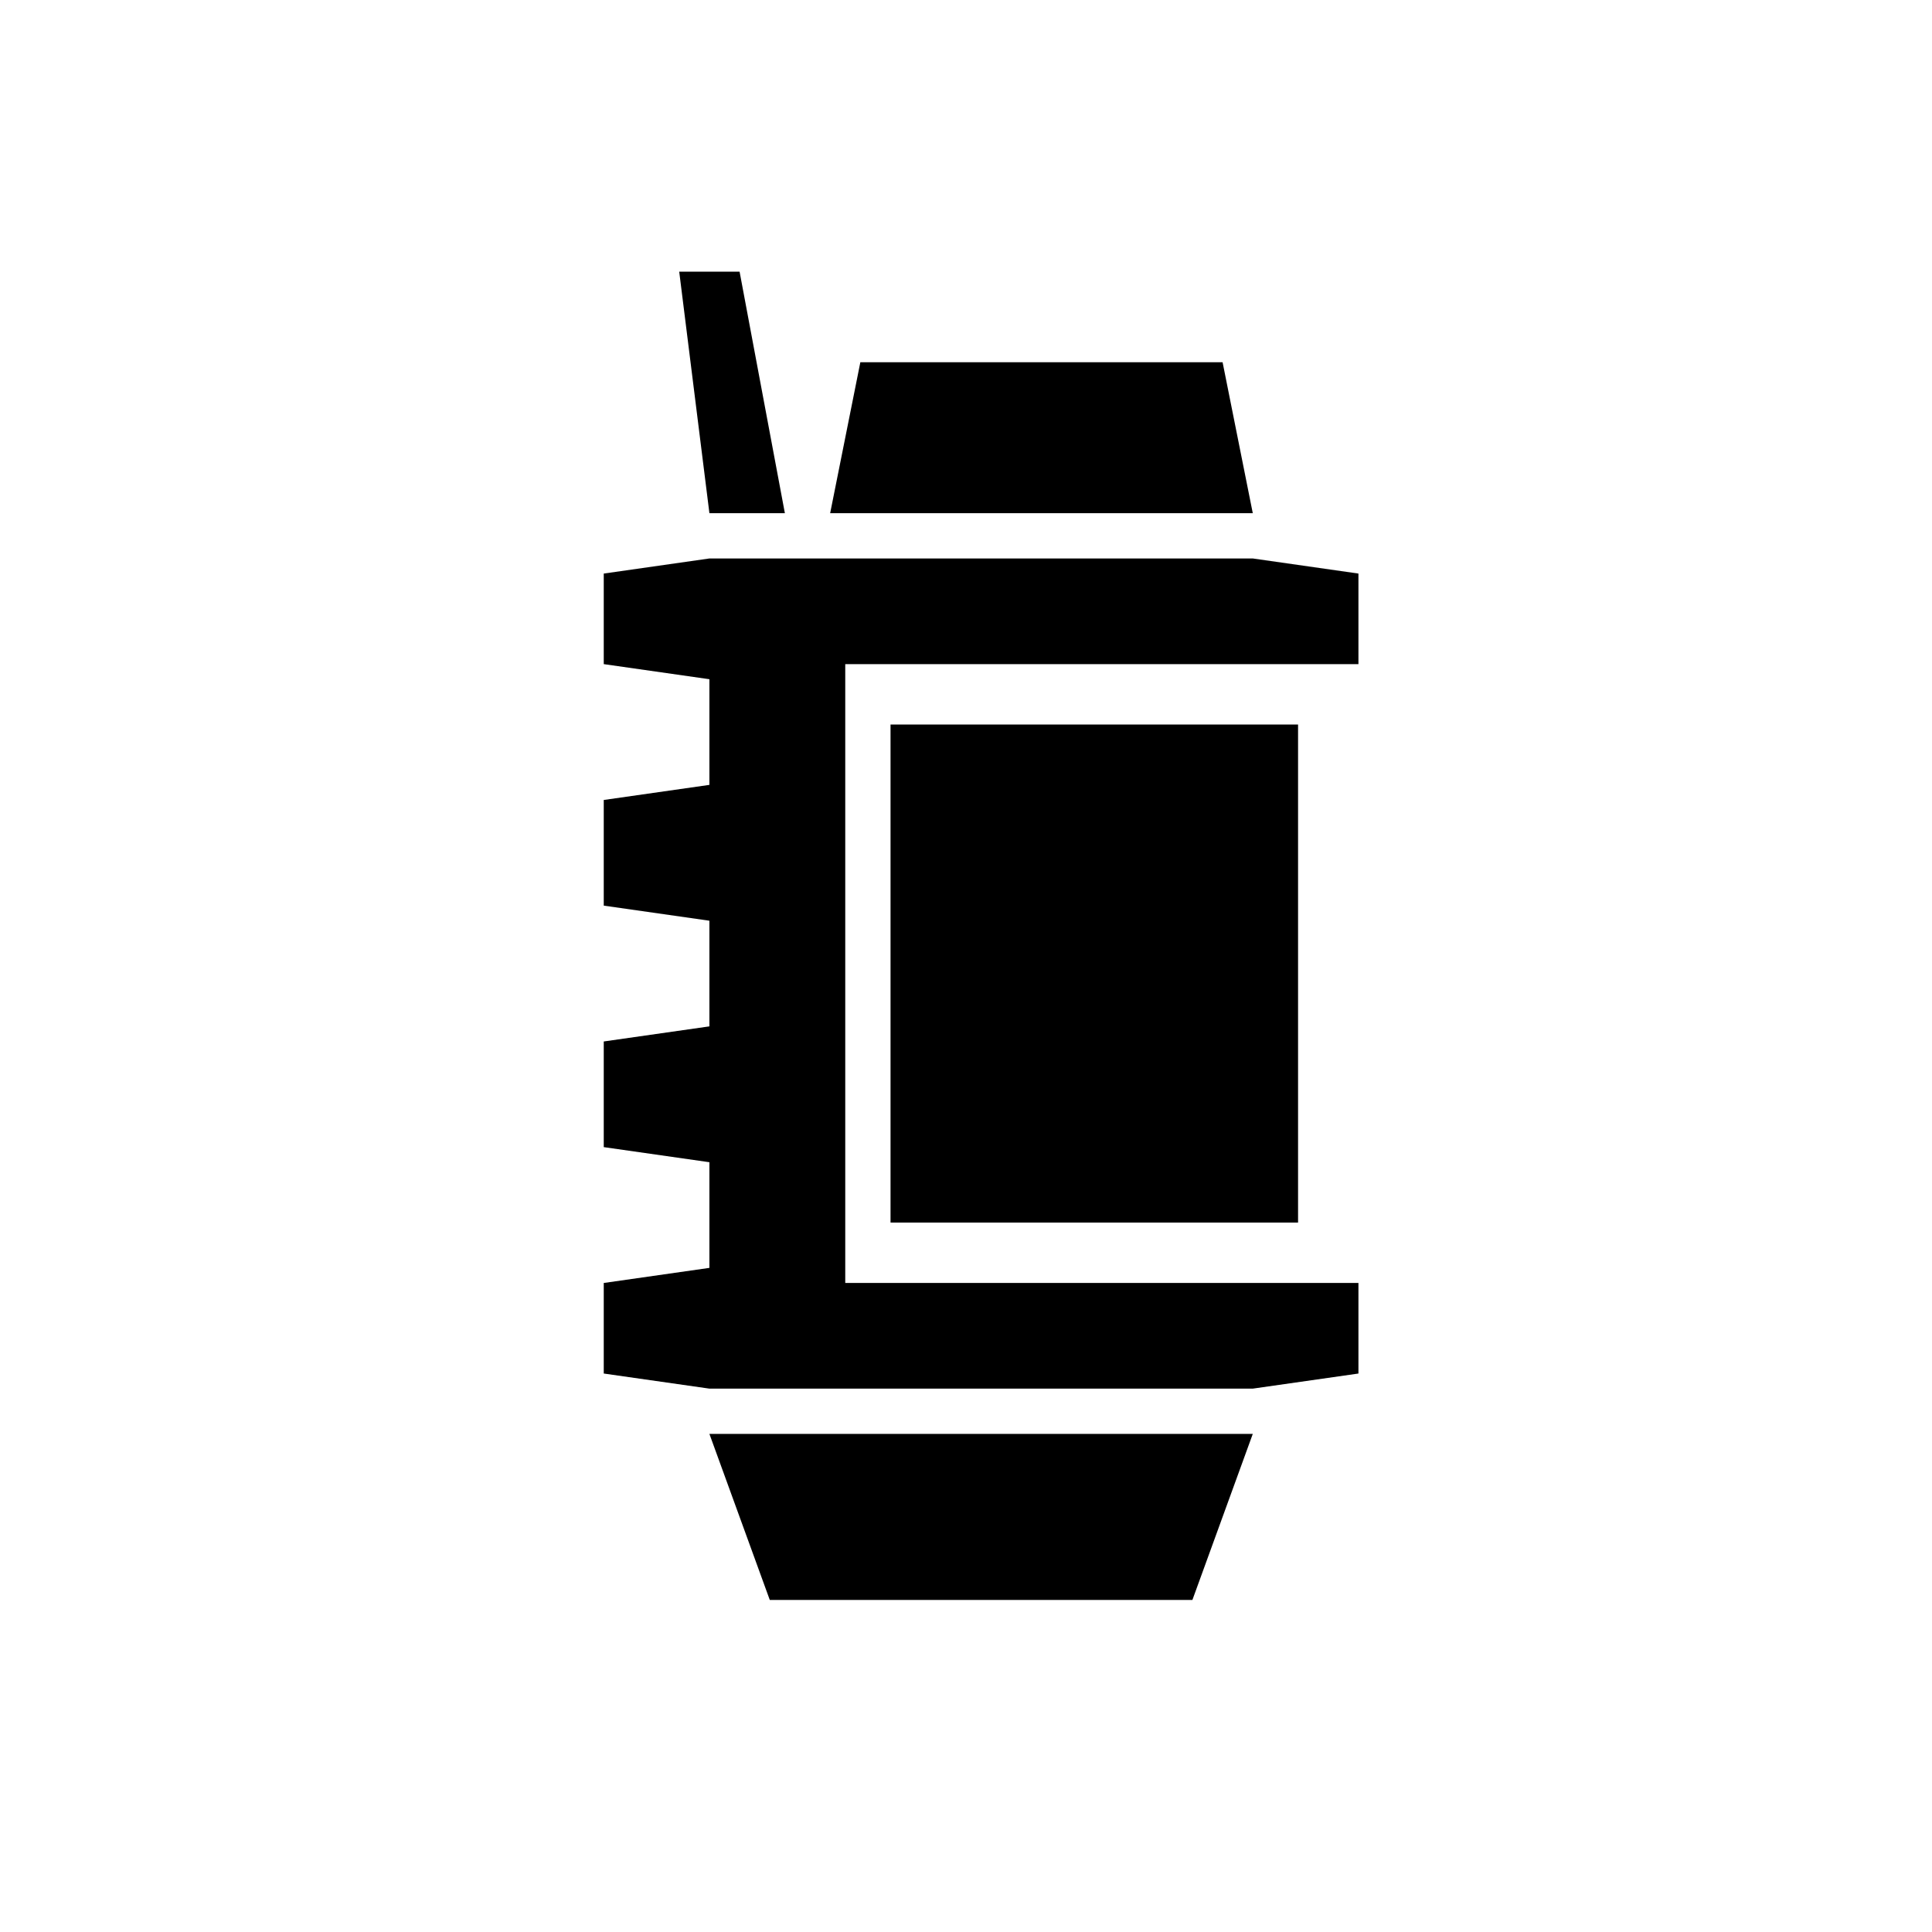 <?xml version="1.0" encoding="UTF-8"?>
<?xml-stylesheet href="common.css" type="text/css"?>
<svg xmlns="http://www.w3.org/2000/svg" width="128" height="128" version="1.1">
	<path class="grenadelauncher shining" d="m 49,18 -4,0 2,16 5,0 z m 8,6 -2,10 28,0 -2,-10 z m -10,13 -7,1 0,6 7,1 0,7 -7,1 0,7 7,1 0,7 -7,1 0,7 7,1 0,7 -7,1 0,6 7,1 36,0 7,-1 0,-6 -34,0 0,-41 34,0 0,-6 -7,-1 z m 12,11 0,33 27,0 0,-33 z m -12,47 4,11 28,0 4,-11 z"/>
</svg>
